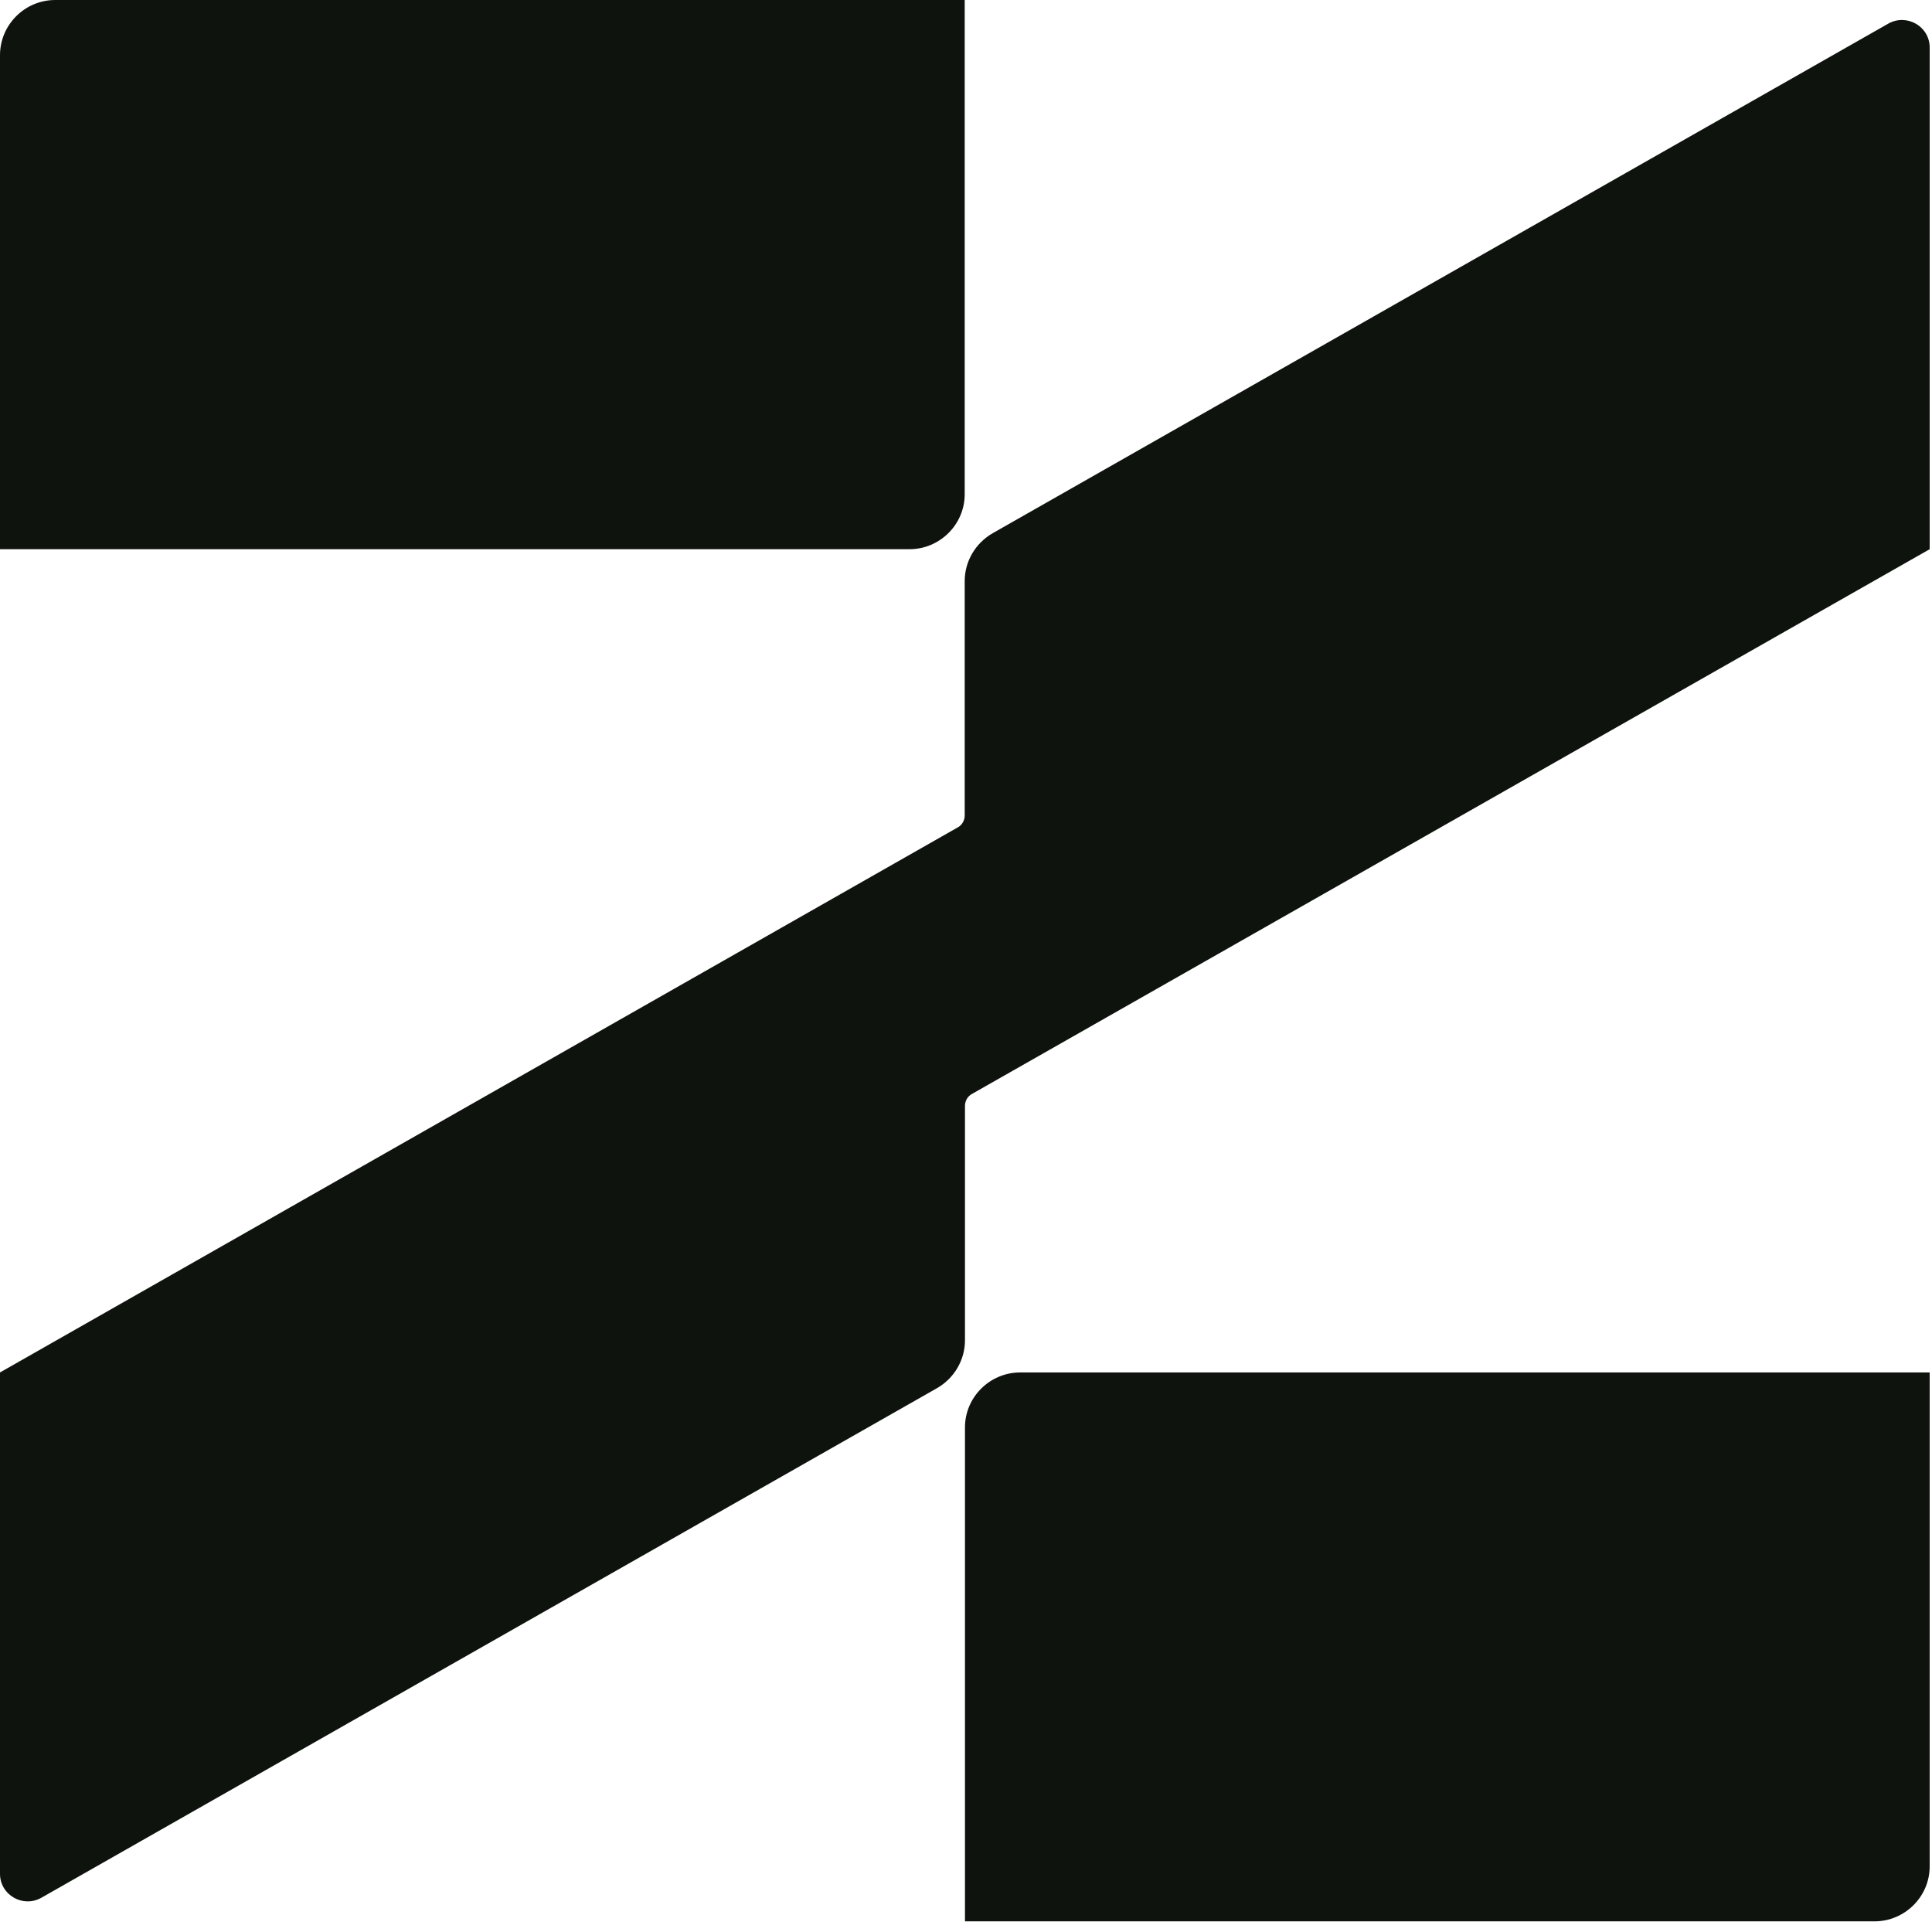 <svg width="177" height="177" viewBox="0 0 177 177" fill="none" xmlns="http://www.w3.org/2000/svg">
<path d="M0 5.062V50.315H83.322C86.105 50.315 88.381 48.048 88.381 45.278V0H5.059C2.277 0 0 2.266 0 5.062Z" fill="#0E130E"/>
<path d="M176.788 50.315V4.357C176.788 2.418 174.688 1.209 172.993 2.166L90.936 48.854C89.368 49.761 88.381 51.423 88.381 53.236V74.716C88.381 75.17 88.128 75.598 87.749 75.799L0 125.736V171.669C0 173.608 2.099 174.817 3.794 173.86L85.852 127.171C87.42 126.265 88.406 124.603 88.406 122.79V101.309C88.406 100.856 88.659 100.428 89.039 100.226L176.788 50.315Z" fill="#0E130E"/>
<path d="M176.787 170.989V125.736H93.465C90.683 125.736 88.406 128.002 88.406 130.773V176.025H171.728C174.511 176.025 176.787 173.759 176.787 170.989Z" fill="#0E130E"/>
</svg>
